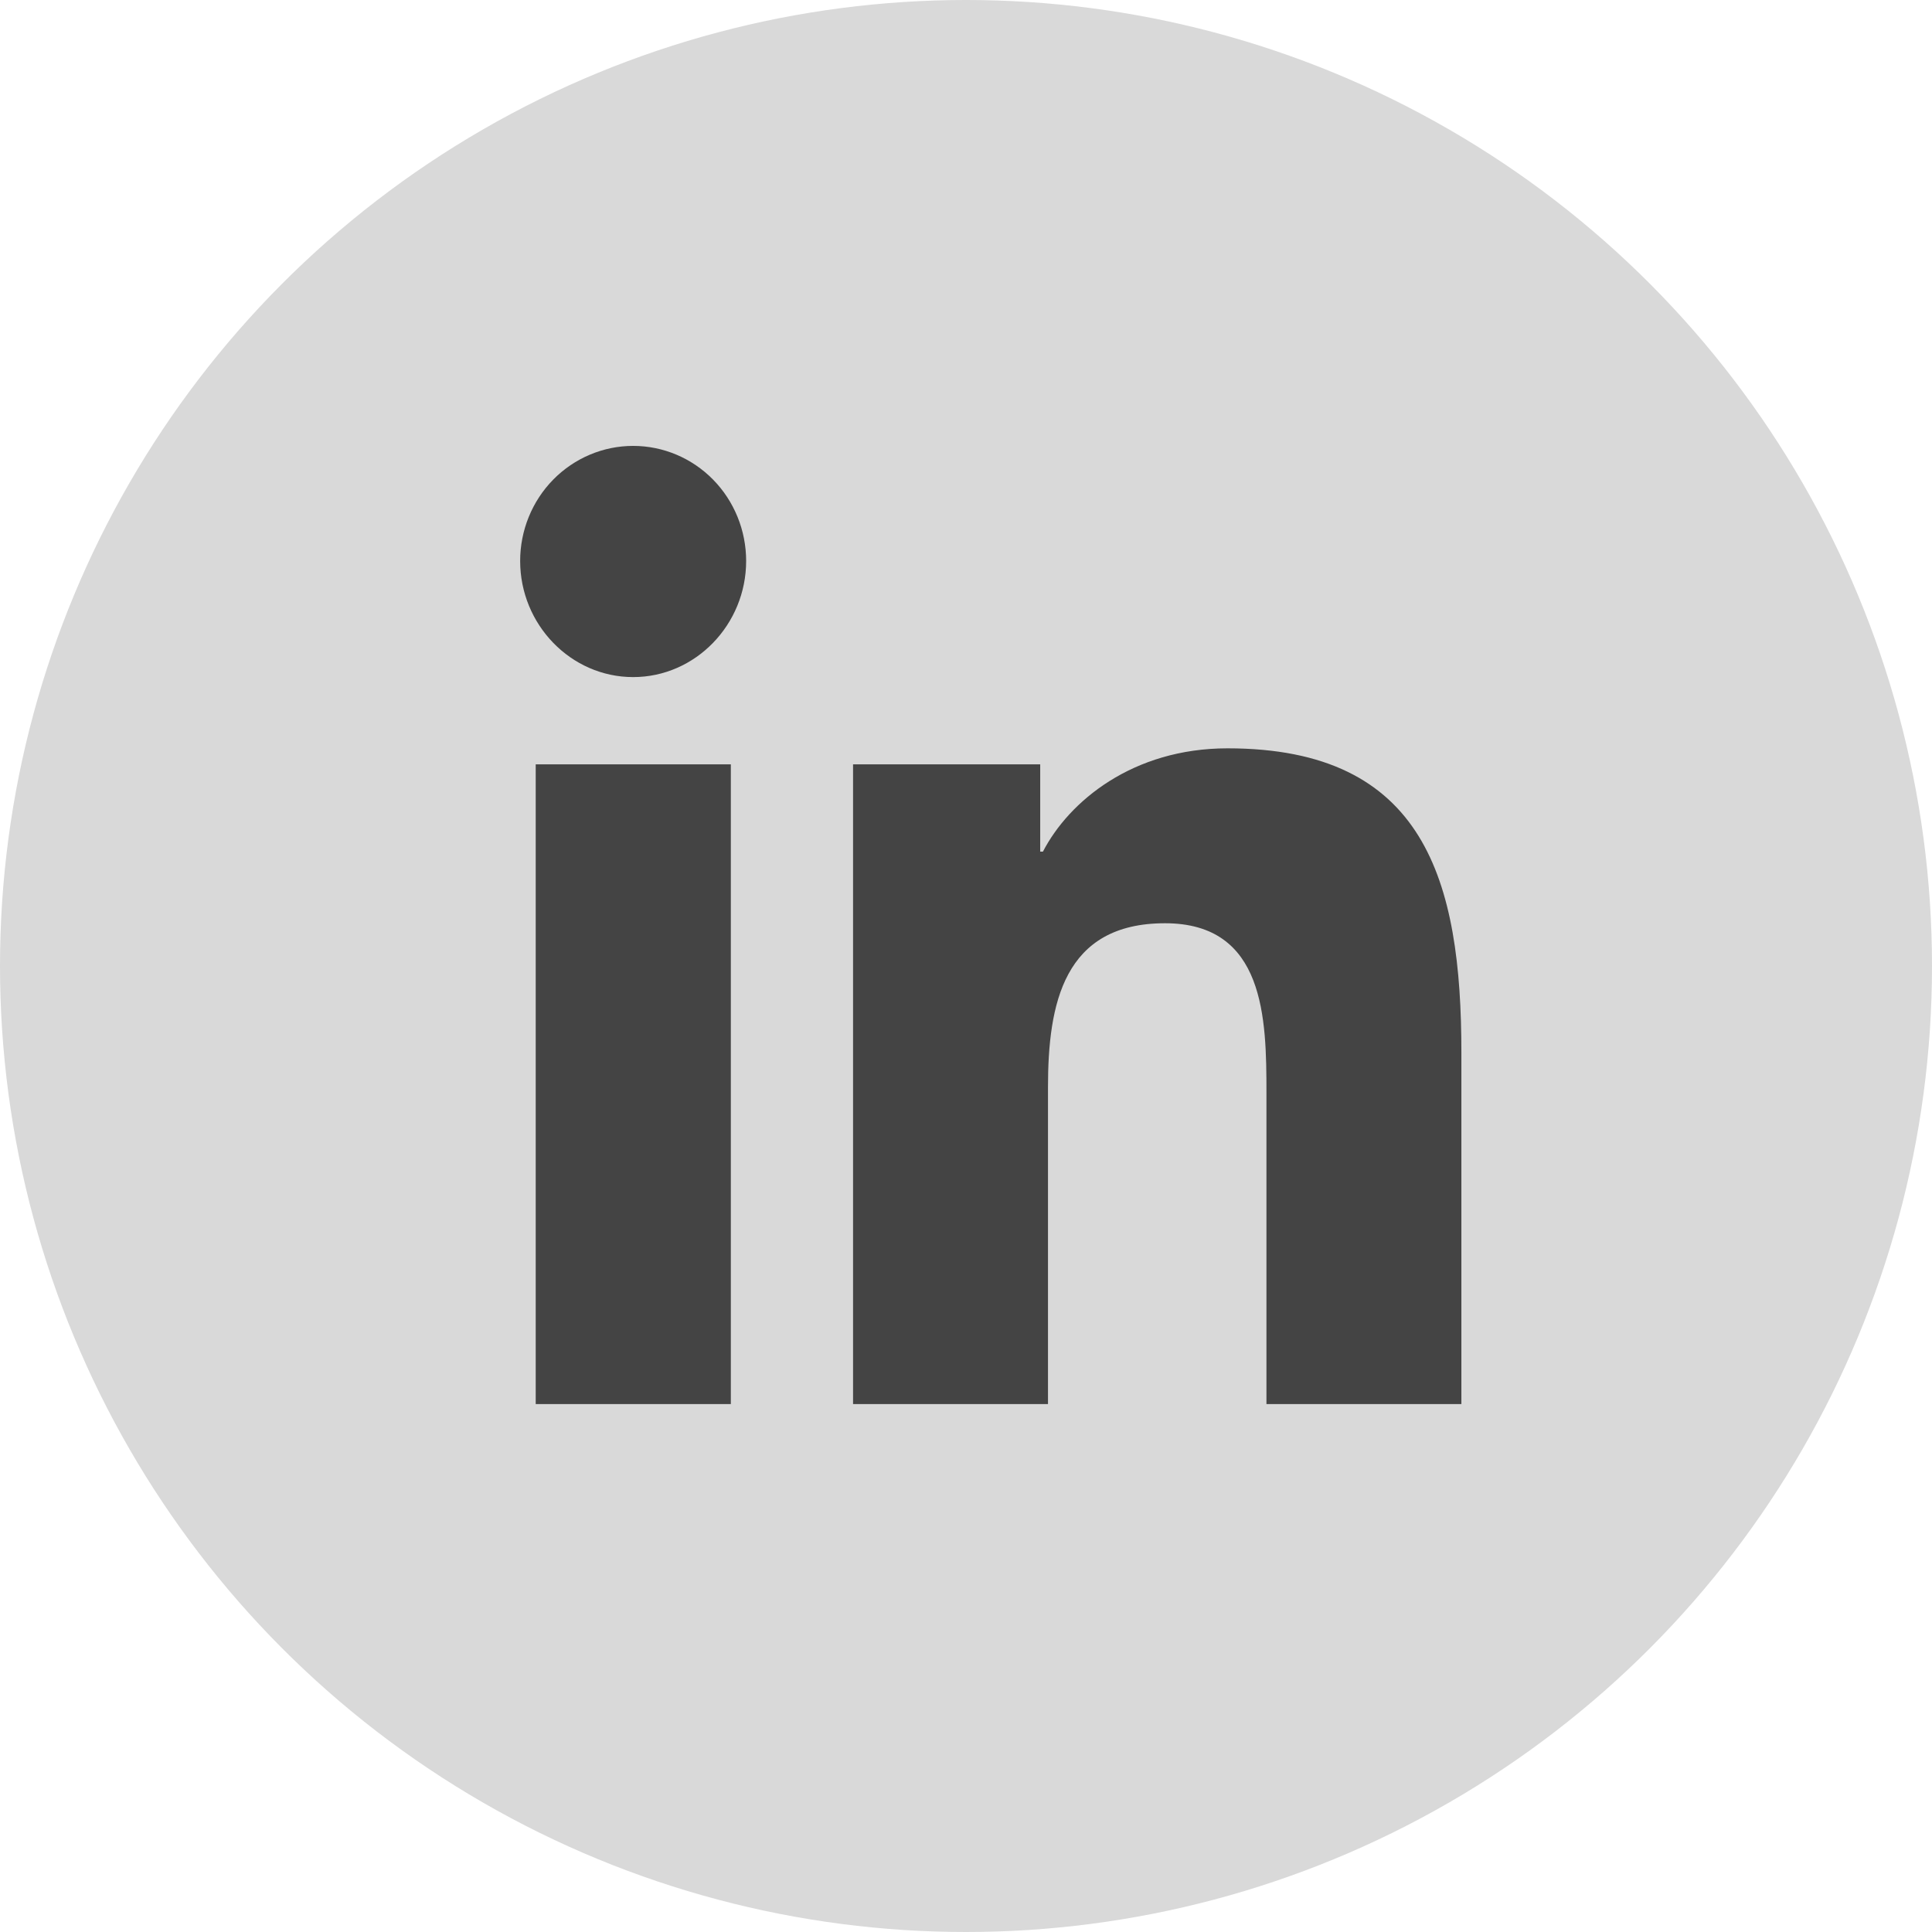 <?xml version="1.0" encoding="utf-8"?>
<svg width="39" height="39" viewBox="0 0 39 39" fill="none" xmlns="http://www.w3.org/2000/svg">
  <circle cx="19.5" cy="19.5" r="19.5" fill="#D9D9D9"/>
  <g clip-path="url(#clip0_846_5410)">
    <path d="M14.753 28.343H10.814V15.429H14.753V28.343ZM12.781 13.668C11.522 13.668 10.5 12.606 10.5 11.324C10.5 10.708 10.74 10.117 11.168 9.681C11.596 9.246 12.176 9.001 12.781 9.001C13.386 9.001 13.967 9.246 14.394 9.681C14.822 10.117 15.062 10.708 15.062 11.324C15.062 12.606 14.04 13.668 12.781 13.668ZM29.496 28.343H25.565V22.057C25.565 20.559 25.535 18.637 23.517 18.637C21.469 18.637 21.155 20.265 21.155 21.949V28.343H17.22V15.429H20.998V17.191H21.053C21.579 16.176 22.864 15.106 24.78 15.106C28.767 15.106 29.5 17.778 29.5 21.249V28.343H29.496Z" fill="#444444"/>
  </g>
  <defs>
    <clipPath id="clip0_846_5410">
      <rect width="19" height="20" fill="white" transform="translate(10.5 9)"/>
    </clipPath>
  </defs>
</svg>